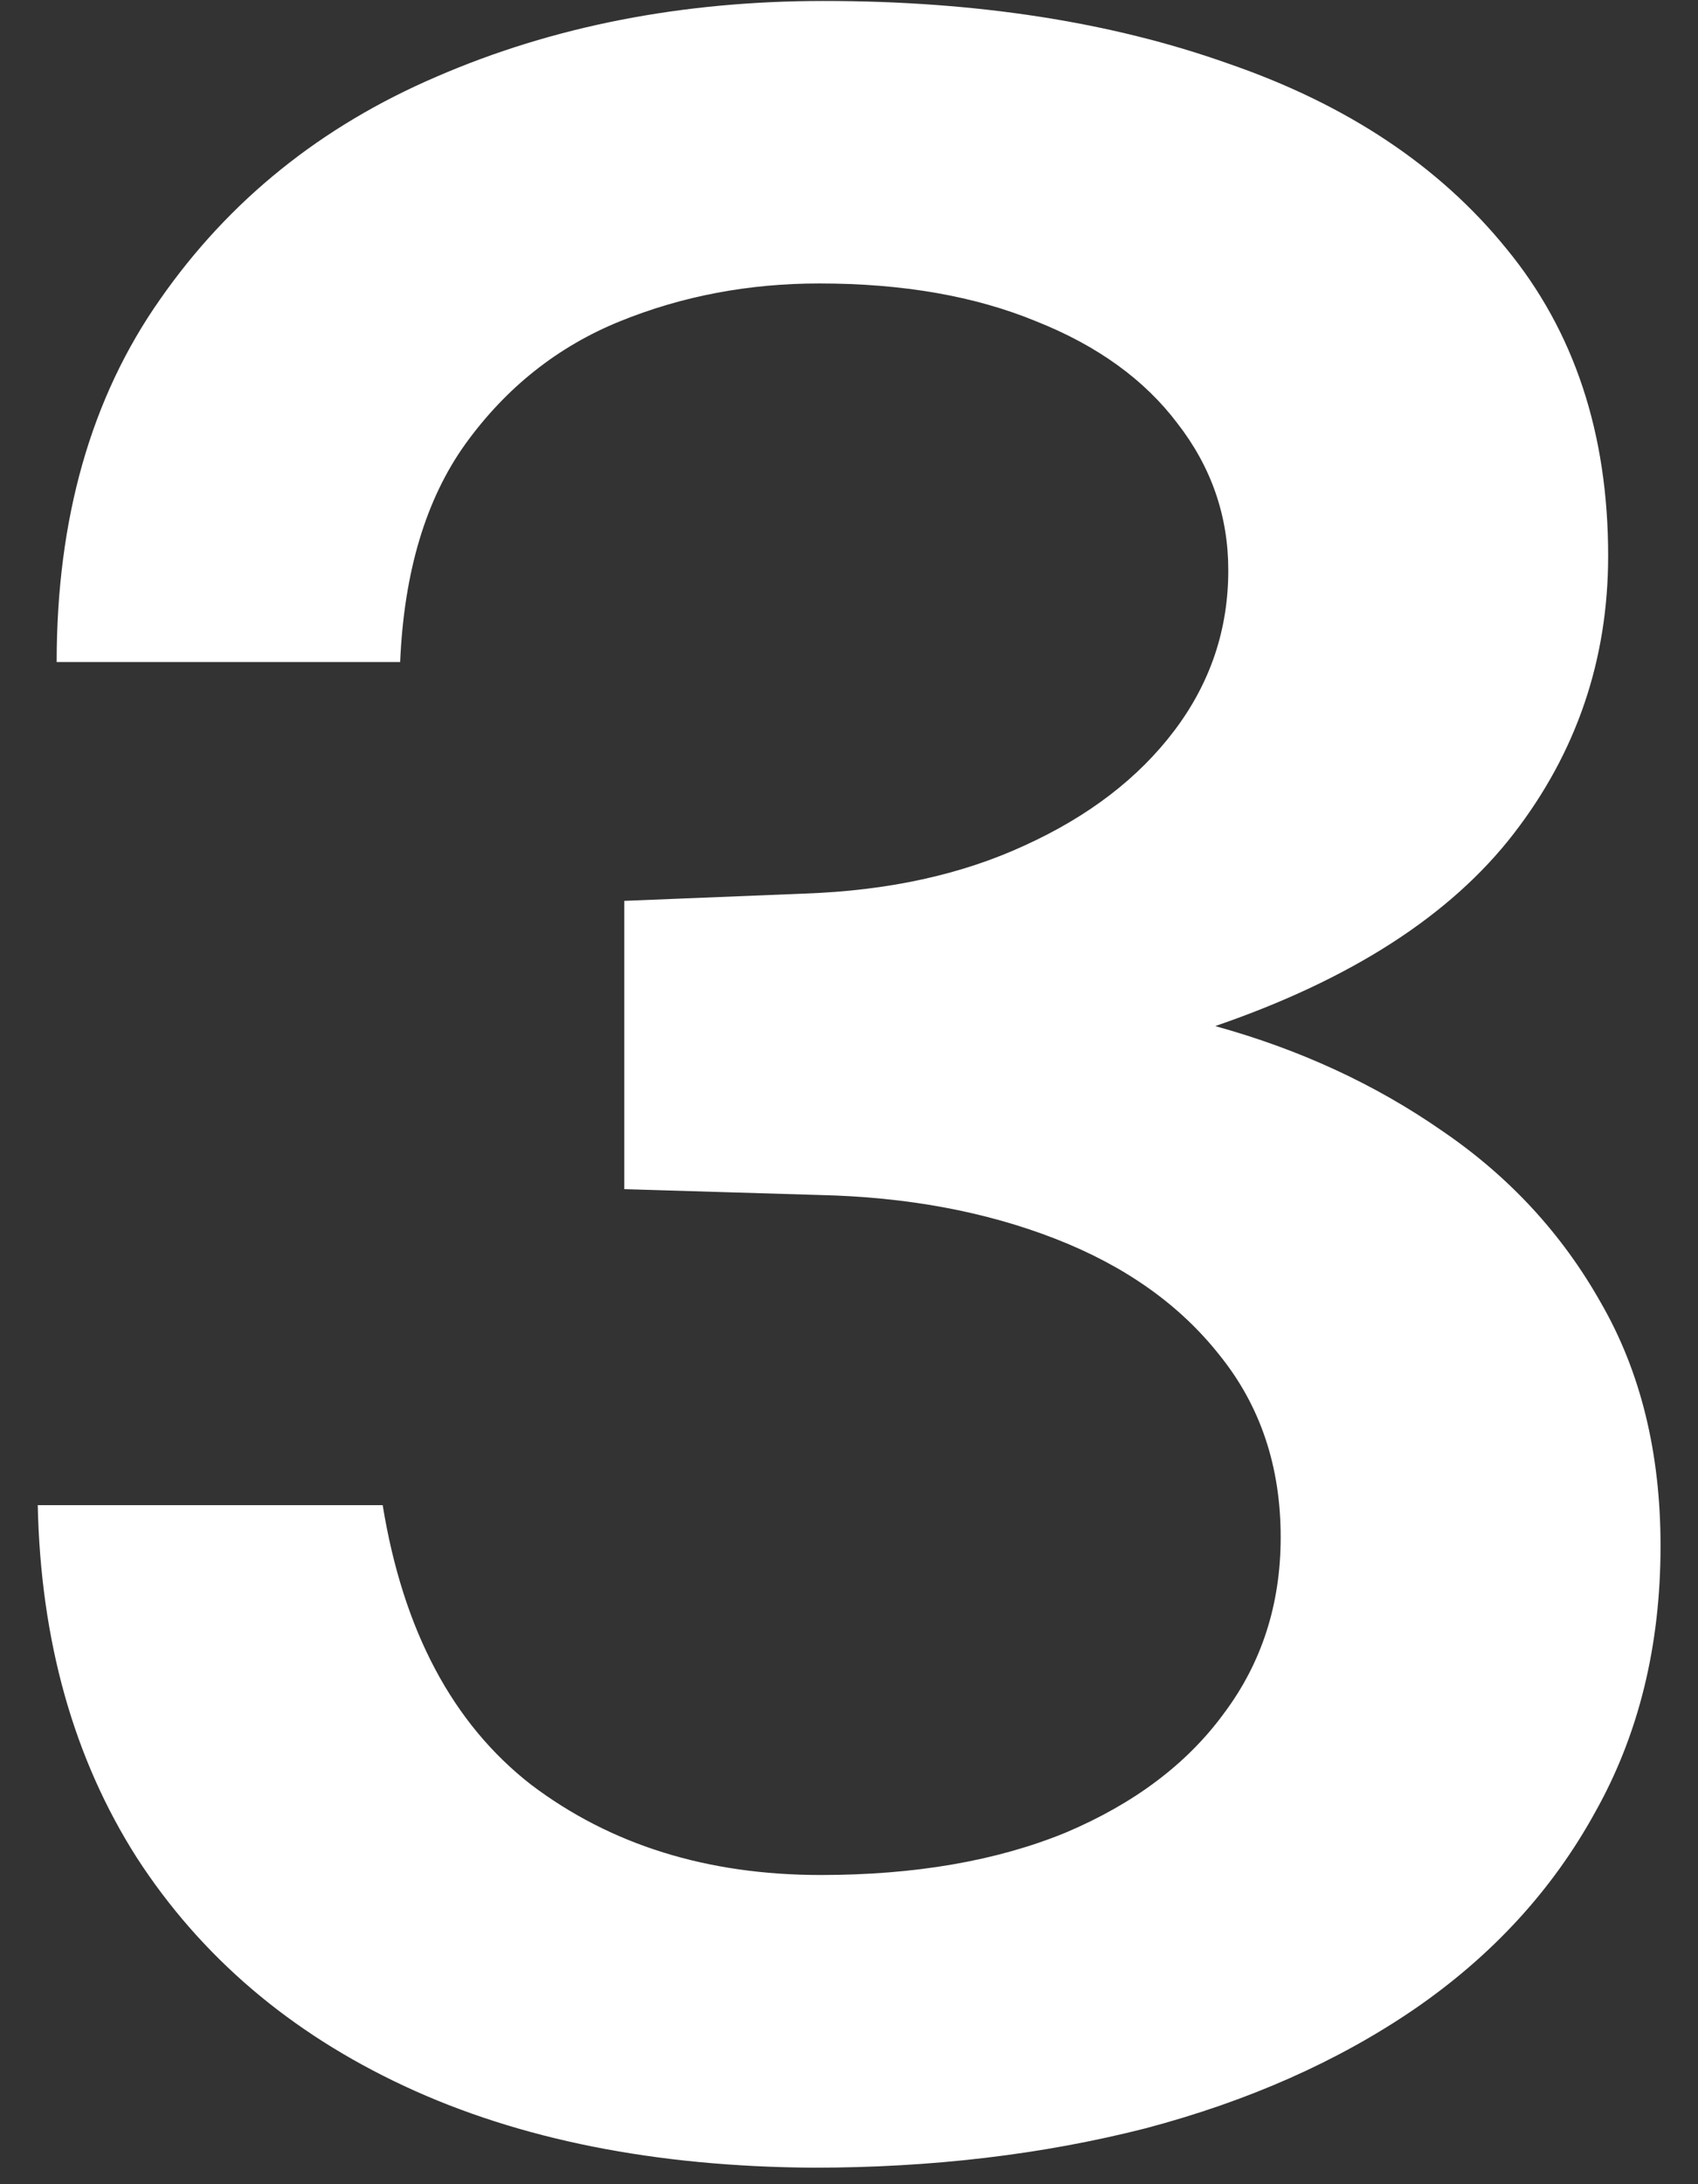 <svg width="35" height="45" viewBox="0 0 35 45" fill="none" xmlns="http://www.w3.org/2000/svg">
<rect x="0" y="0" width="35" height="45" fill="#333333" stroke="none"/>
<path d="M1.168 13.64C1.168 10.68 1.878 8.19 3.298 6.17C4.718 4.13 6.618 2.6 8.998 1.58C11.398 0.54 14.058 0.02 16.978 0.02C20.118 0.02 22.898 0.45 25.318 1.31C27.758 2.15 29.668 3.42 31.048 5.12C32.448 6.82 33.148 8.93 33.148 11.45C33.148 13.59 32.498 15.5 31.198 17.18C29.898 18.86 27.848 20.18 25.048 21.14C26.788 21.62 28.348 22.34 29.728 23.3C31.108 24.24 32.198 25.42 32.998 26.84C33.818 28.26 34.228 29.93 34.228 31.85C34.228 33.91 33.778 35.74 32.878 37.34C31.998 38.94 30.758 40.29 29.158 41.39C27.578 42.47 25.728 43.29 23.608 43.85C21.488 44.39 19.208 44.66 16.768 44.66C13.508 44.64 10.698 44.08 8.338 42.98C5.978 41.88 4.138 40.31 2.818 38.27C1.518 36.23 0.838 33.81 0.778 31.01H7.888C8.308 33.59 9.328 35.51 10.948 36.77C12.588 38.01 14.578 38.63 16.918 38.63C18.858 38.63 20.538 38.34 21.958 37.76C23.378 37.16 24.468 36.34 25.228 35.3C26.008 34.26 26.398 33.05 26.398 31.67C26.398 30.21 25.978 28.96 25.138 27.92C24.318 26.88 23.188 26.08 21.748 25.52C20.308 24.96 18.688 24.66 16.888 24.62L12.868 24.5V18.56L16.588 18.41C18.308 18.35 19.818 18.02 21.118 17.42C22.438 16.82 23.468 16.03 24.208 15.05C24.948 14.07 25.318 12.97 25.318 11.75C25.318 10.63 24.968 9.62 24.268 8.72C23.588 7.82 22.618 7.12 21.358 6.62C20.098 6.1 18.608 5.84 16.888 5.84C15.428 5.84 14.058 6.1 12.778 6.62C11.498 7.14 10.438 7.98 9.598 9.14C8.778 10.28 8.328 11.78 8.248 13.64H1.168Z" fill="white"/>
</svg>
